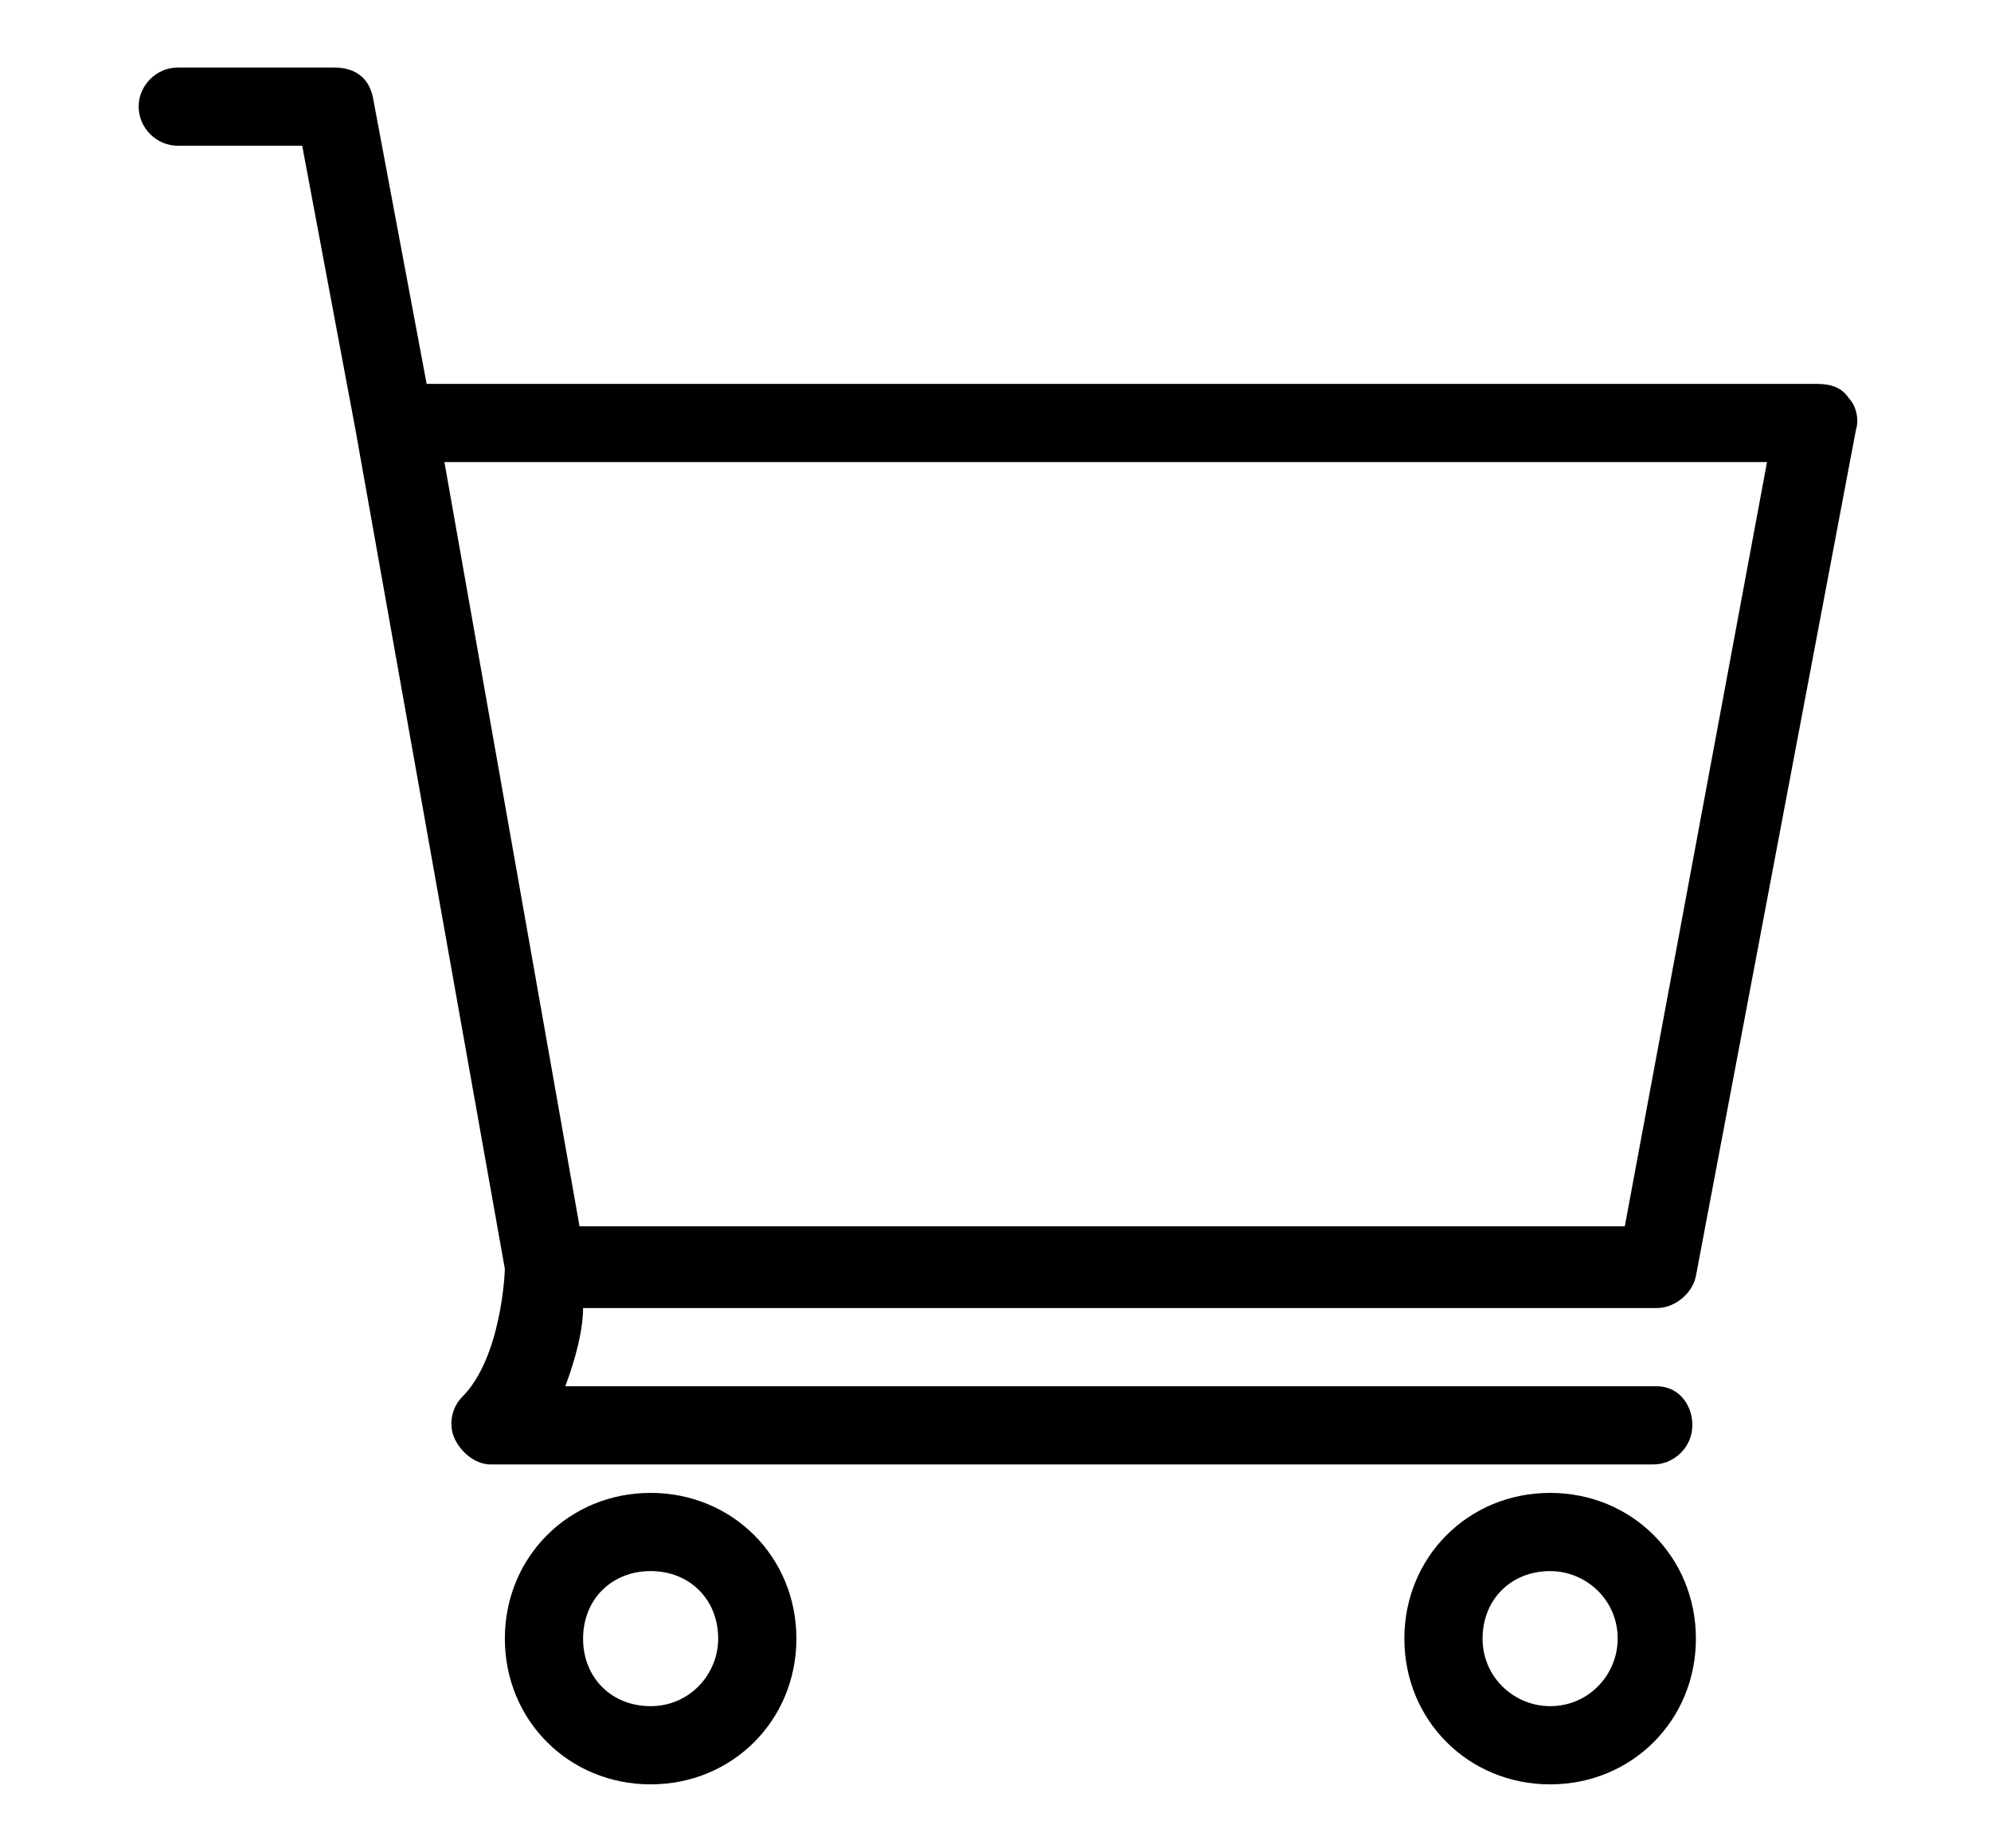 <?xml version="1.0" encoding="utf-8"?>
<!-- Generator: Adobe Illustrator 28.0.0, SVG Export Plug-In . SVG Version: 6.00 Build 0)  -->
<svg version="1.1" id="Layer_1" xmlns="http://www.w3.org/2000/svg" xmlns:xlink="http://www.w3.org/1999/xlink" x="0px" y="0px"
	 viewBox="0 0 56 52" style="enable-background:new 0 0 56 52;" xml:space="preserve">
<g>
	<path d="M18.3,42c-2.3,0-4.1,1.8-4.1,4.1s1.8,4.1,4.1,4.1s4.1-1.8,4.1-4.1S20.6,42,18.3,42z M20.2,46.1c0,1-0.8,1.9-1.9,1.9
		s-1.9-0.8-1.9-1.9s0.8-1.9,1.9-1.9S20.2,45,20.2,46.1z"/>
	<path d="M43.6,42c-2.3,0-4.1,1.8-4.1,4.1s1.8,4.1,4.1,4.1c2.3,0,4.1-1.8,4.1-4.1S45.9,42,43.6,42z M45.5,46.1c0,1-0.8,1.9-1.9,1.9
		c-1,0-1.9-0.8-1.9-1.9s0.8-1.9,1.9-1.9C44.6,44.2,45.5,45,45.5,46.1z"/>
	<path d="M46.6,39H15.9c0.3-0.8,0.5-1.6,0.5-2.2h30.2c0.5,0,1-0.4,1.1-0.9l4.5-23.8c0.1-0.3,0-0.7-0.2-0.9c-0.2-0.3-0.5-0.4-0.9-0.4
		H12l-1.5-8C10.4,2.2,10,1.9,9.4,1.9H5C4.4,1.9,3.9,2.4,3.9,3S4.4,4.1,5,4.1h3.5l1.5,8l4.2,23.6c0,0.1-0.1,2.5-1.2,3.6
		c-0.3,0.3-0.4,0.8-0.2,1.2c0.2,0.4,0.6,0.7,1,0.7h32.7c0.6,0,1.1-0.5,1.1-1.1S47.2,39,46.6,39z M12.5,13h37.2l-4,21.5H16.3L12.5,13
		z"/>
</g>
</svg>
